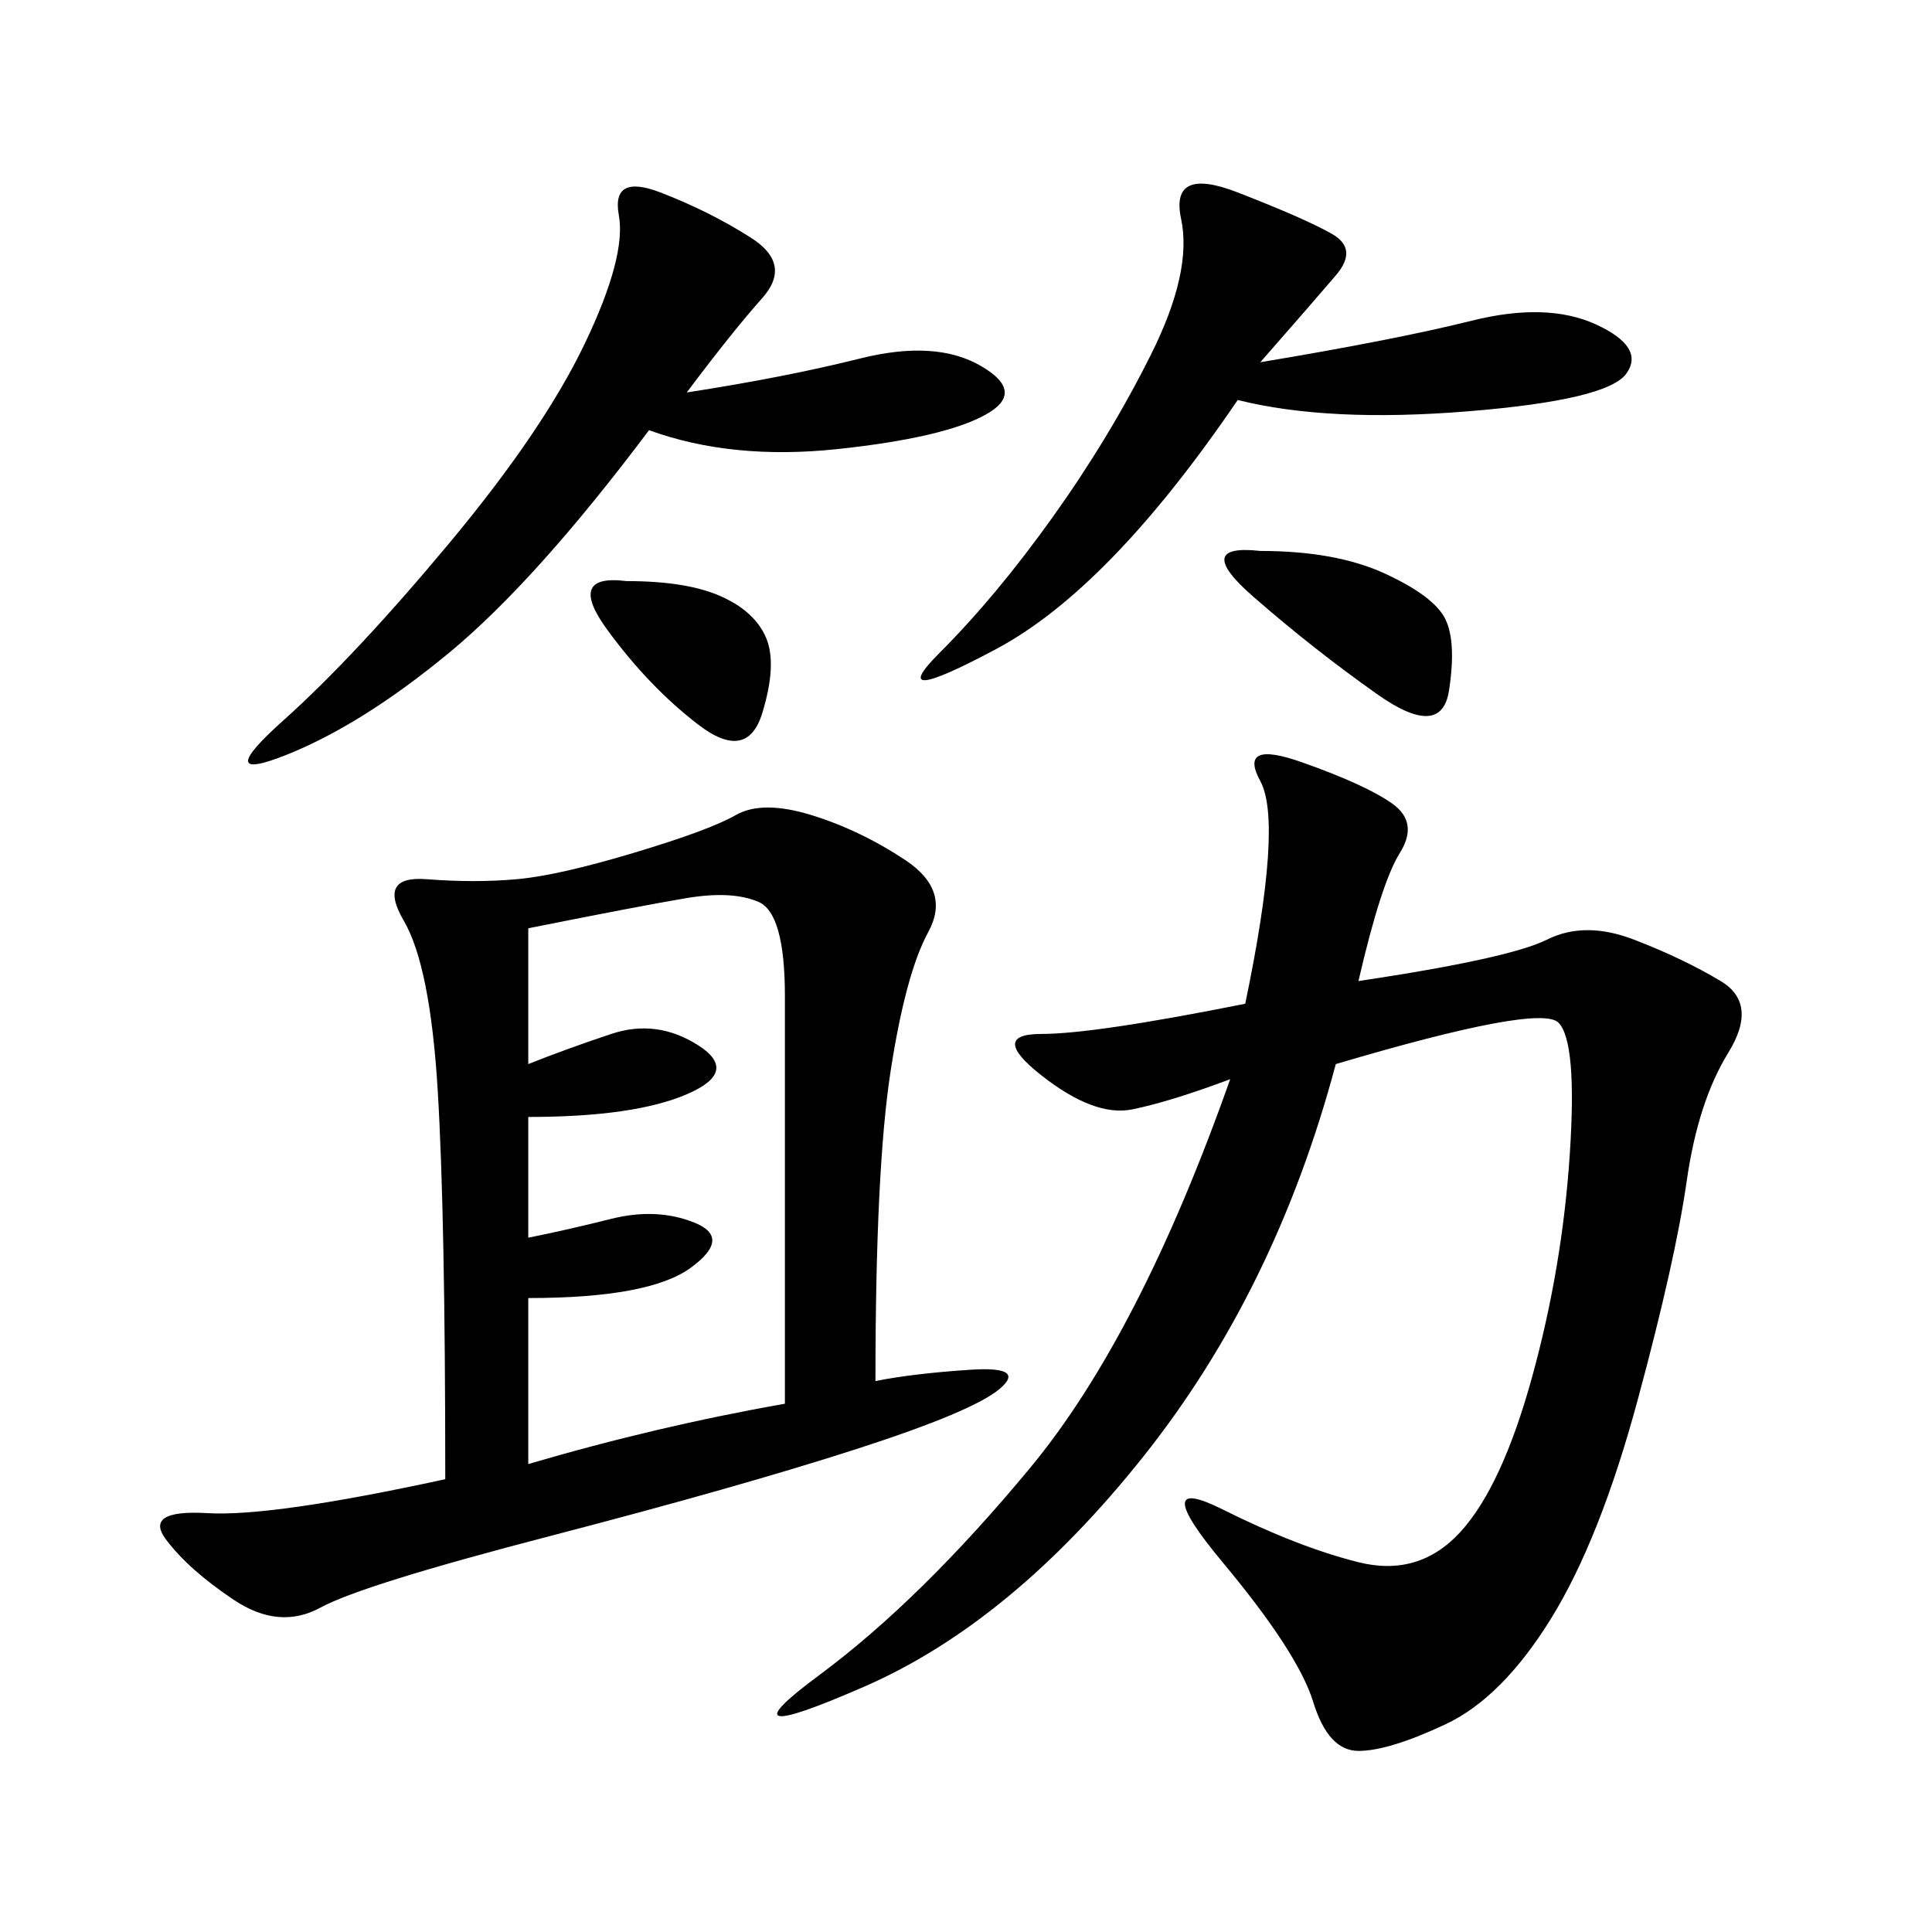 <svg xmlns="http://www.w3.org/2000/svg" xmlns:xlink="http://www.w3.org/1999/xlink" width="300" height="300"><path d="M135.94 214.45Q141.80 213.28 150.59 212.70Q159.38 212.11 155.27 215.63Q151.17 219.14 133.01 225Q114.84 230.86 85.55 238.48Q56.25 246.09 49.80 249.61Q43.36 253.13 36.33 248.44Q29.30 243.75 25.78 239.06Q22.27 234.38 32.23 234.96Q42.19 235.55 69.14 229.69L69.14 229.69Q69.14 188.67 67.97 169.34Q66.80 150 62.70 142.97Q58.59 135.94 66.21 136.52Q73.83 137.11 80.27 136.52Q86.72 135.94 98.44 132.42Q110.16 128.91 114.26 126.56Q118.36 124.22 125.98 126.56Q133.59 128.91 140.63 133.59Q147.66 138.28 144.14 144.73Q140.63 151.17 138.28 166.41Q135.94 181.64 135.94 214.45L135.94 214.45ZM210.94 152.34Q234.38 148.83 240.23 145.90Q246.09 142.97 253.71 145.90Q261.33 148.83 267.19 152.34Q273.05 155.86 268.36 163.48Q263.67 171.09 261.91 183.40Q260.16 195.70 254.30 217.38Q248.44 239.06 240.82 251.37Q233.20 263.67 224.41 267.77Q215.63 271.88 210.94 271.88L210.94 271.88Q206.25 271.88 203.91 264.26Q201.56 256.64 189.84 242.58Q178.13 228.52 189.84 234.38Q201.56 240.23 210.94 242.58Q220.31 244.92 226.76 237.89Q233.20 230.86 237.89 213.87Q242.58 196.88 243.75 179.30Q244.92 161.72 241.99 158.79Q239.06 155.86 207.42 165.23L207.42 165.23Q198.05 200.39 177.54 226.17Q157.03 251.95 134.18 261.91Q111.33 271.88 127.15 260.16Q142.97 248.44 159.96 227.93Q176.95 207.42 191.02 167.58L191.02 167.58Q181.64 171.09 175.78 172.27Q169.92 173.44 161.72 166.99Q153.52 160.55 161.72 160.55L161.72 160.55Q169.92 160.55 193.36 155.86L193.36 155.86Q199.22 127.73 195.70 121.29Q192.19 114.84 202.15 118.36Q212.11 121.88 216.21 124.80Q220.31 127.73 217.38 132.42Q214.45 137.11 210.94 152.34L210.94 152.34ZM82.03 144.14L82.03 165.23Q87.89 162.89 94.92 160.55Q101.95 158.20 108.40 162.30Q114.84 166.41 106.64 169.92Q98.44 173.44 82.03 173.44L82.03 173.44L82.03 192.19Q87.89 191.02 94.92 189.26Q101.95 187.50 107.81 189.84Q113.67 192.19 107.23 196.88Q100.78 201.56 82.03 201.56L82.03 201.56L82.03 227.34Q101.95 221.48 121.88 217.97L121.88 217.97L121.88 154.69Q121.88 141.80 117.77 140.04Q113.67 138.28 106.64 139.45Q99.61 140.63 82.03 144.14L82.03 144.14ZM106.64 60.94Q121.88 58.59 133.59 55.66Q145.31 52.73 152.34 56.84Q159.38 60.94 152.93 64.45Q146.48 67.97 130.08 69.73Q113.67 71.48 100.78 66.80L100.78 66.80Q83.20 90.23 69.73 101.37Q56.25 112.50 44.53 117.19Q32.81 121.88 43.95 111.91Q55.08 101.95 69.73 84.38Q84.38 66.80 90.82 53.32Q97.27 39.84 96.09 33.40Q94.92 26.95 102.54 29.88Q110.16 32.81 116.60 36.91Q123.05 41.02 118.36 46.29Q113.67 51.56 106.64 60.94L106.64 60.94ZM195.70 56.25Q216.80 52.73 228.52 49.80Q240.23 46.88 247.85 50.39Q255.47 53.91 252.54 58.01Q249.61 62.11 227.93 63.87Q206.25 65.63 192.19 62.11L192.19 62.11Q172.27 91.41 154.69 100.78Q137.11 110.16 145.90 101.37Q154.69 92.58 163.48 80.27Q172.27 67.97 178.71 55.08Q185.16 42.19 183.40 33.98Q181.64 25.78 192.19 29.88Q202.73 33.98 206.84 36.33Q210.94 38.67 207.42 42.77Q203.91 46.88 195.70 56.25L195.70 56.25ZM195.70 85.55Q207.42 85.55 215.04 89.06Q222.66 92.58 224.41 96.09Q226.17 99.61 225 107.23Q223.83 114.84 213.87 107.81Q203.91 100.78 194.53 92.58Q185.16 84.38 195.70 85.55L195.70 85.55ZM97.27 90.23Q106.64 90.23 111.91 92.58Q117.19 94.92 118.95 99.02Q120.70 103.13 118.36 110.74Q116.02 118.36 108.40 112.50Q100.78 106.64 94.34 97.85Q87.89 89.06 97.27 90.23L97.27 90.23Z"/></svg>
